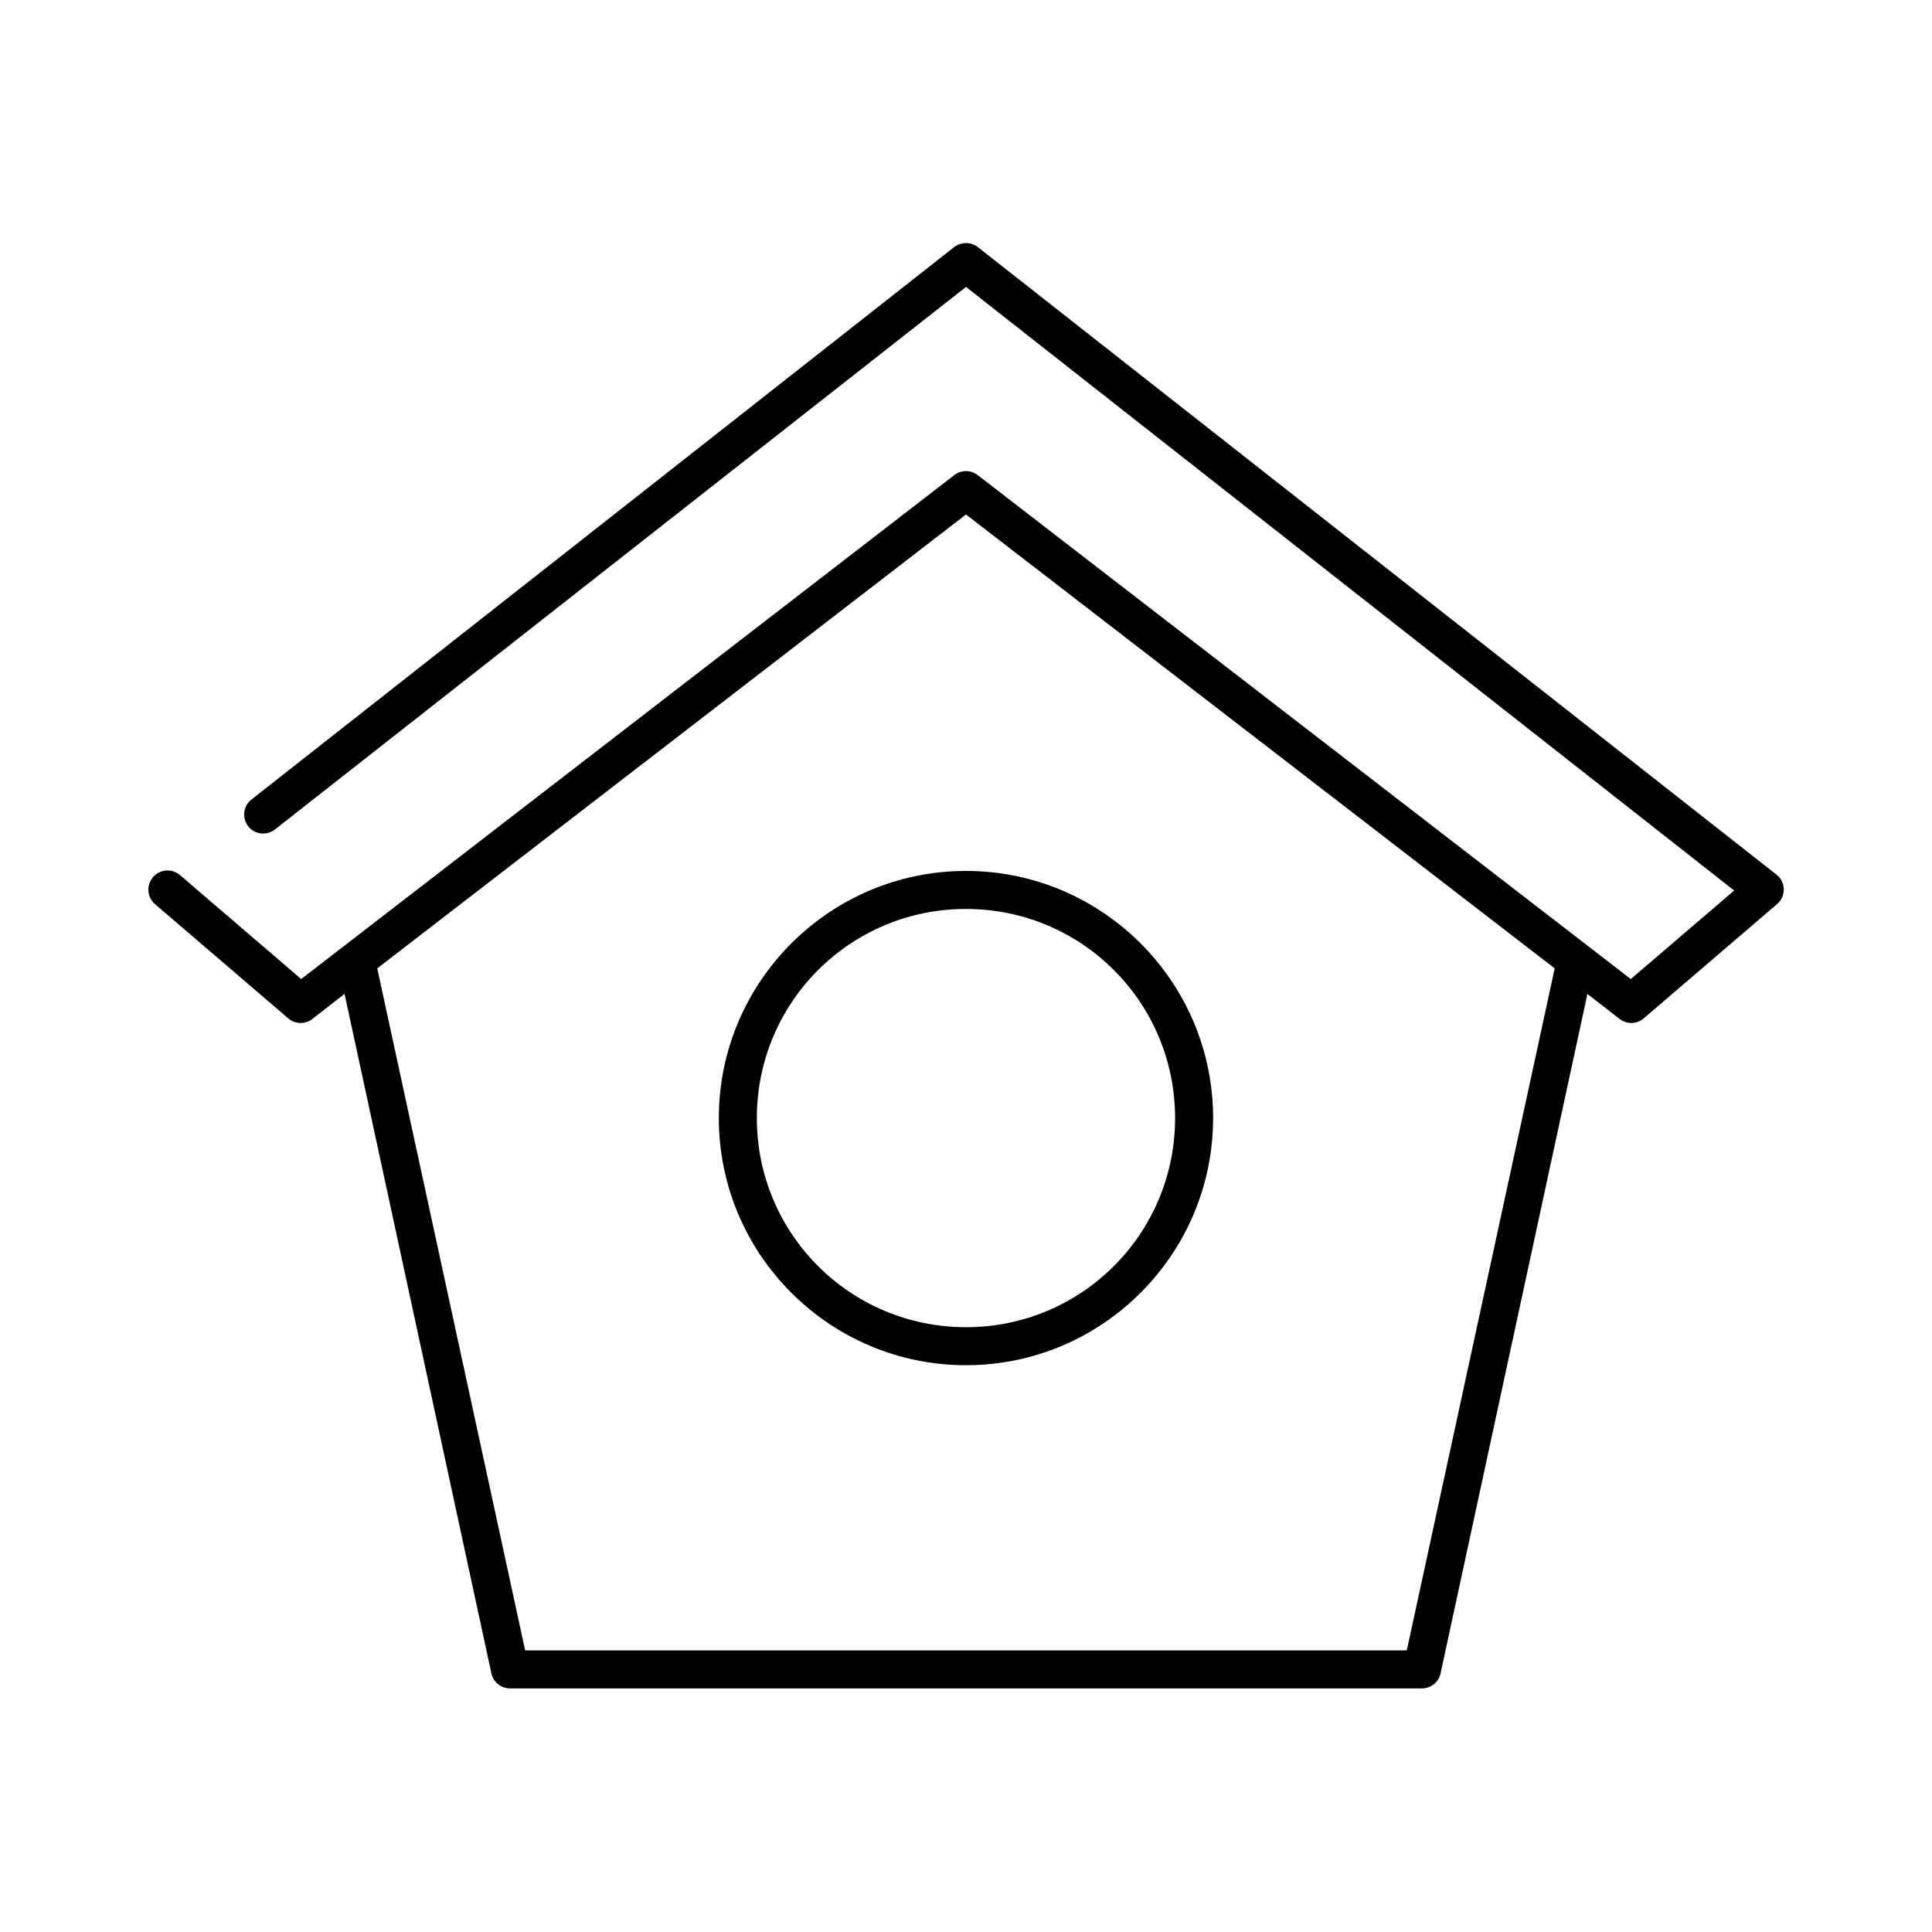<?xml version="1.0" encoding="UTF-8"?>
<!-- Uploaded to: SVG Repo, www.svgrepo.com, Generator: SVG Repo Mixer Tools -->
<svg fill="#000000" width="800px" height="800px" version="1.1" viewBox="144 144 512 512" xmlns="http://www.w3.org/2000/svg">
 <path d="m398.89 208.55c-0.742 0.156-1.441 0.48-2.043 0.945l-186.25 146.42c-1.043 0.836-1.715 2.051-1.863 3.379-0.148 1.332 0.238 2.664 1.074 3.707 0.836 1.047 2.051 1.715 3.379 1.863 1.332 0.145 2.664-0.242 3.707-1.074l183.11-143.75 203.57 159.96-27.395 23.457-173.03-133.51c-1.84-1.473-4.457-1.473-6.297 0l-173.03 133.51-32.121-27.551c-1.02-0.879-2.352-1.312-3.695-1.207-1.344 0.102-2.59 0.734-3.469 1.758-0.875 1.023-1.309 2.352-1.207 3.695 0.105 1.344 0.738 2.59 1.762 3.469l35.266 30.227c1.832 1.605 4.547 1.672 6.453 0.16l8.504-6.613 38.887 179.95c0.449 2.352 2.488 4.062 4.883 4.094h241.83c2.391-0.031 4.43-1.742 4.879-4.094l38.887-179.95 8.504 6.613c1.906 1.512 4.625 1.445 6.453-0.16l35.27-30.227c1.176-0.98 1.844-2.441 1.812-3.973s-0.754-2.969-1.973-3.898l-211.6-166.26c-1.203-0.941-2.766-1.289-4.254-0.945zm1.105 71.793 156.02 120.29-39.203 180.74h-233.64l-39.199-180.74zm0 94.465c-36.113 0-65.496 29.383-65.496 65.496 0 36.109 29.383 65.492 65.496 65.492 36.109 0 65.492-29.383 65.492-65.492 0-36.113-29.383-65.496-65.492-65.496zm0 10.074c30.664 0 55.418 24.754 55.418 55.422 0 30.664-24.754 55.418-55.418 55.418-30.668 0-55.422-24.754-55.422-55.418 0-30.668 24.754-55.422 55.422-55.422z"/>
</svg>